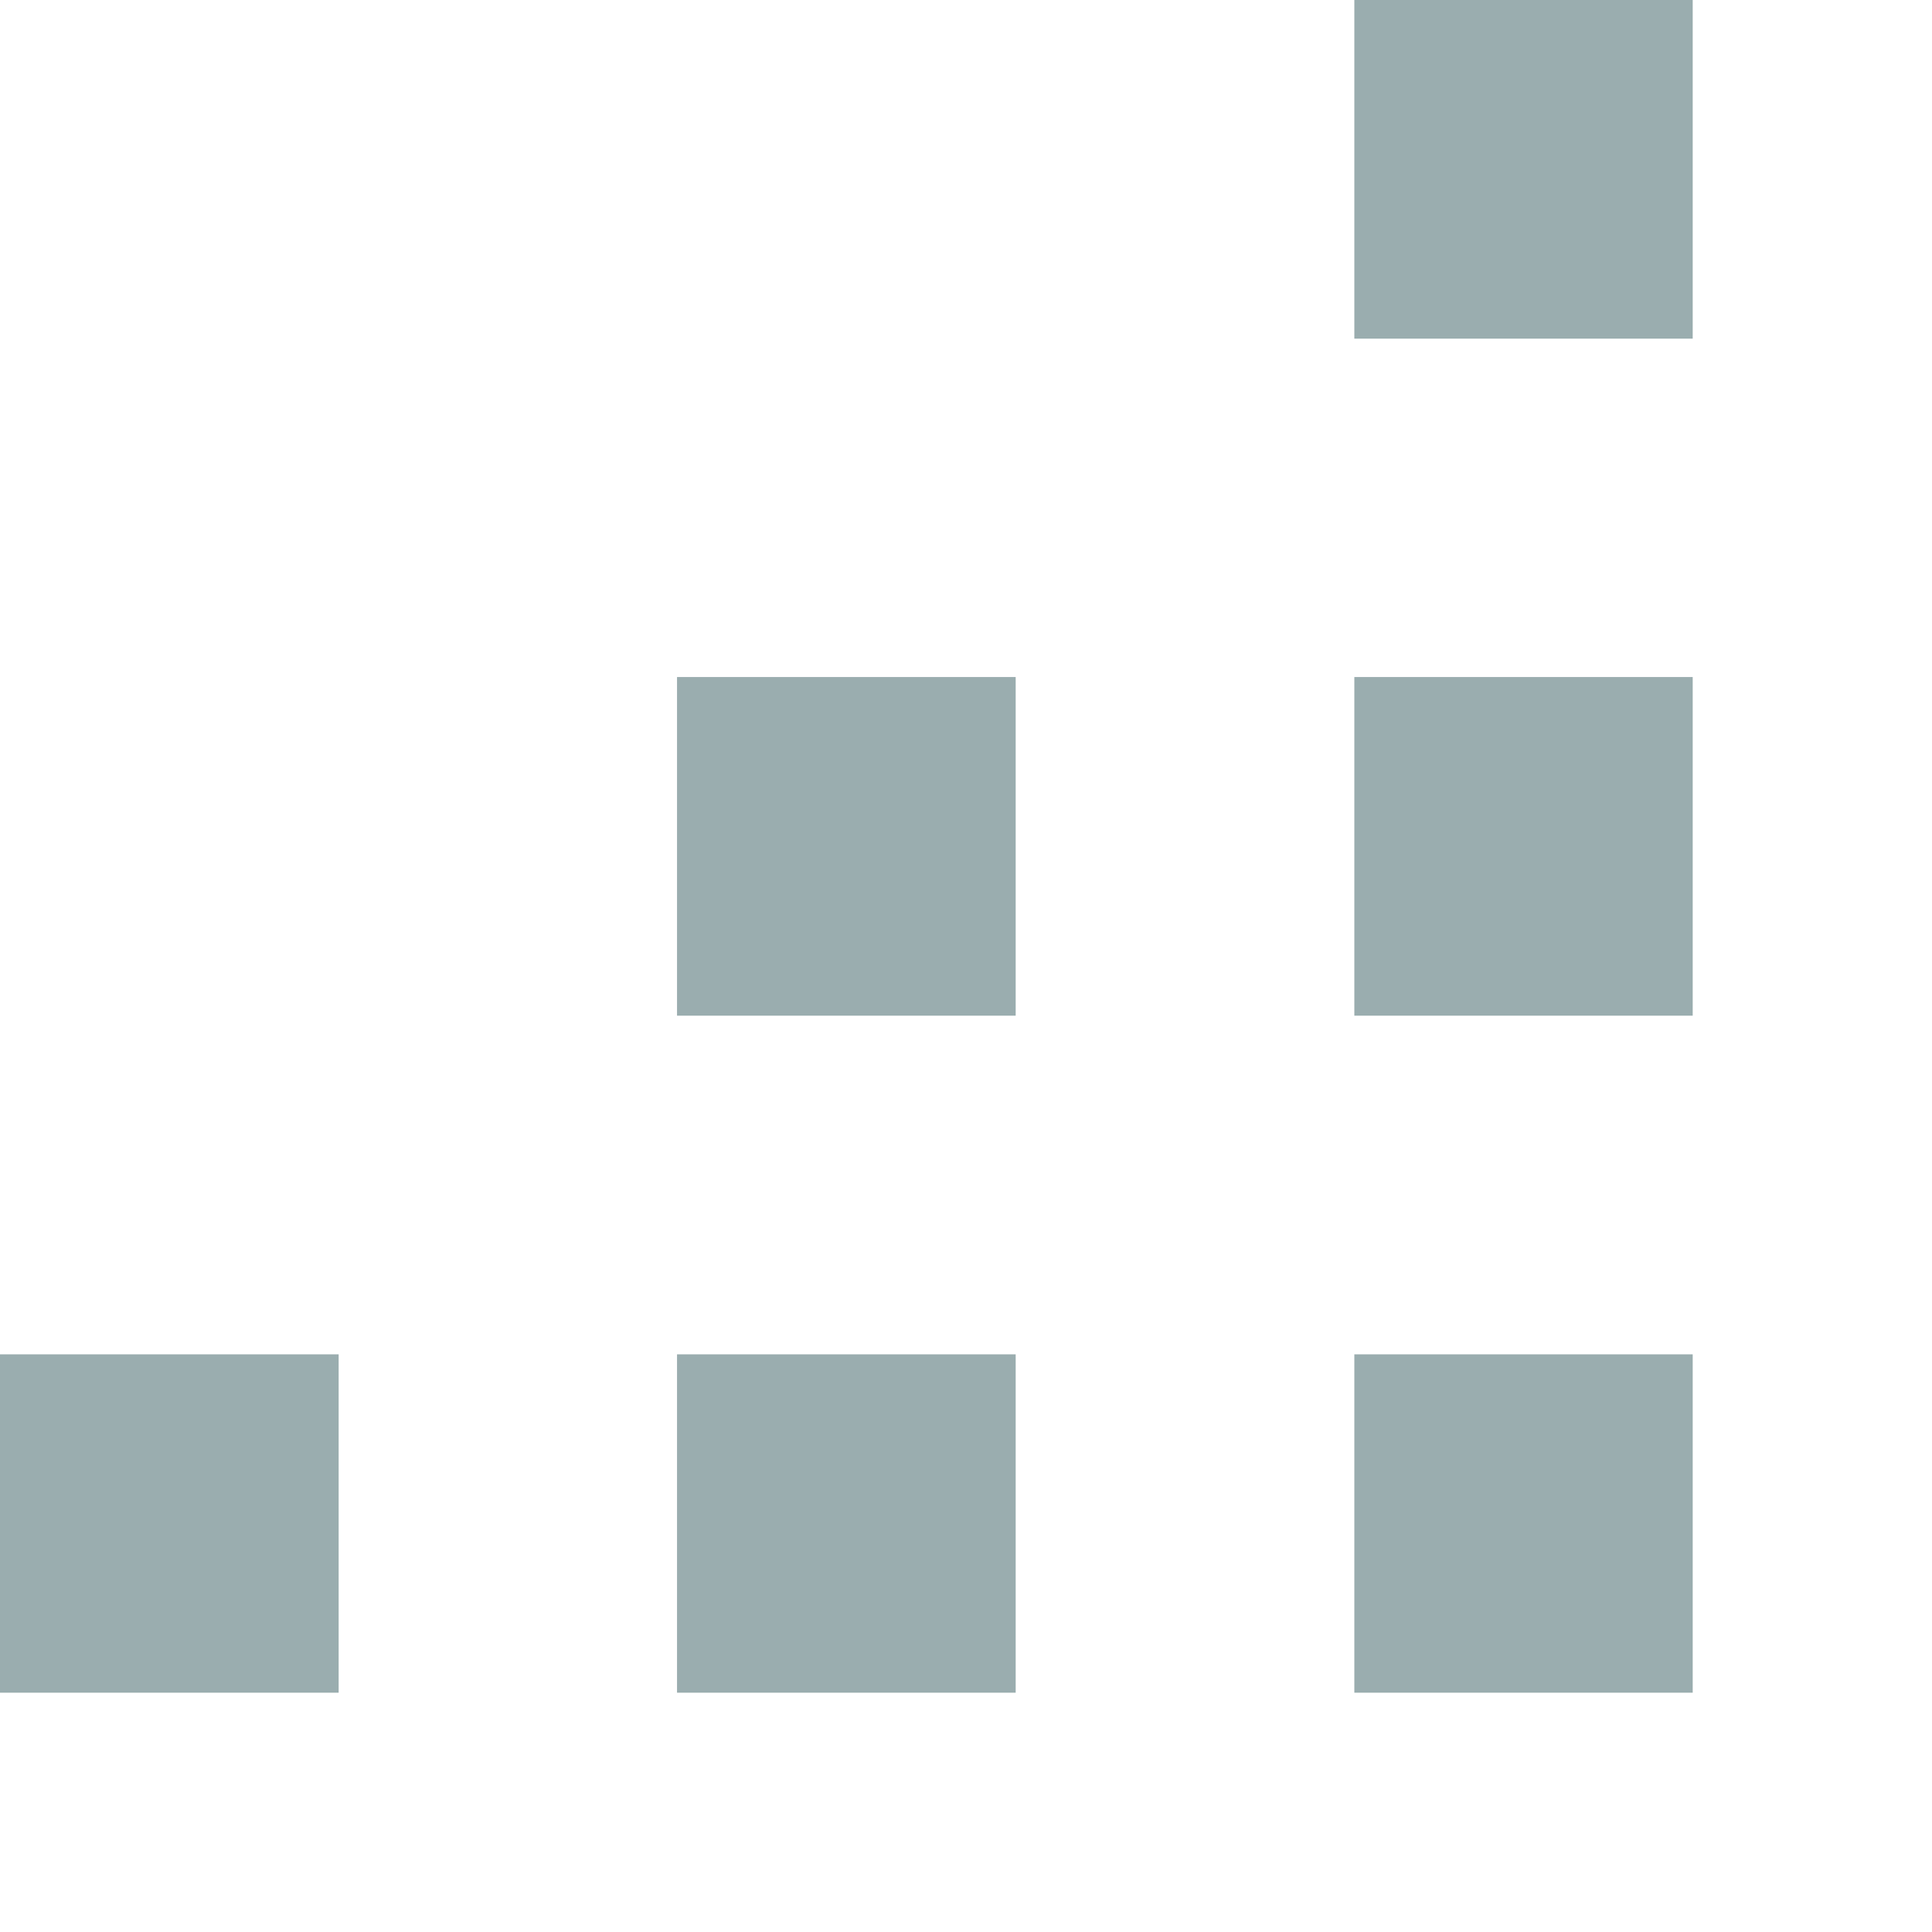 <?xml version="1.0" encoding="utf-8"?>
<svg xmlns="http://www.w3.org/2000/svg" fill="none" height="100%" overflow="visible" preserveAspectRatio="none" style="display: block;" viewBox="0 0 7 7" width="100%">
<g id="Vector">
<path d="M4.907 0H6.133V1.227H4.907V0Z" fill="#9AADAF"/>
<path d="M4.907 2.453H6.133V3.68H4.907V2.453Z" fill="#9AADAF"/>
<path d="M4.907 4.907H6.133V6.133H4.907V4.907Z" fill="#9AADAF"/>
<path d="M2.453 4.907H3.68V6.133H2.453V4.907Z" fill="#9AADAF"/>
<path d="M0 4.907H1.227V6.133H0V4.907Z" fill="#9AADAF"/>
<path d="M2.453 2.453H3.68V3.68H2.453V2.453Z" fill="#9AADAF"/>
</g>
</svg>